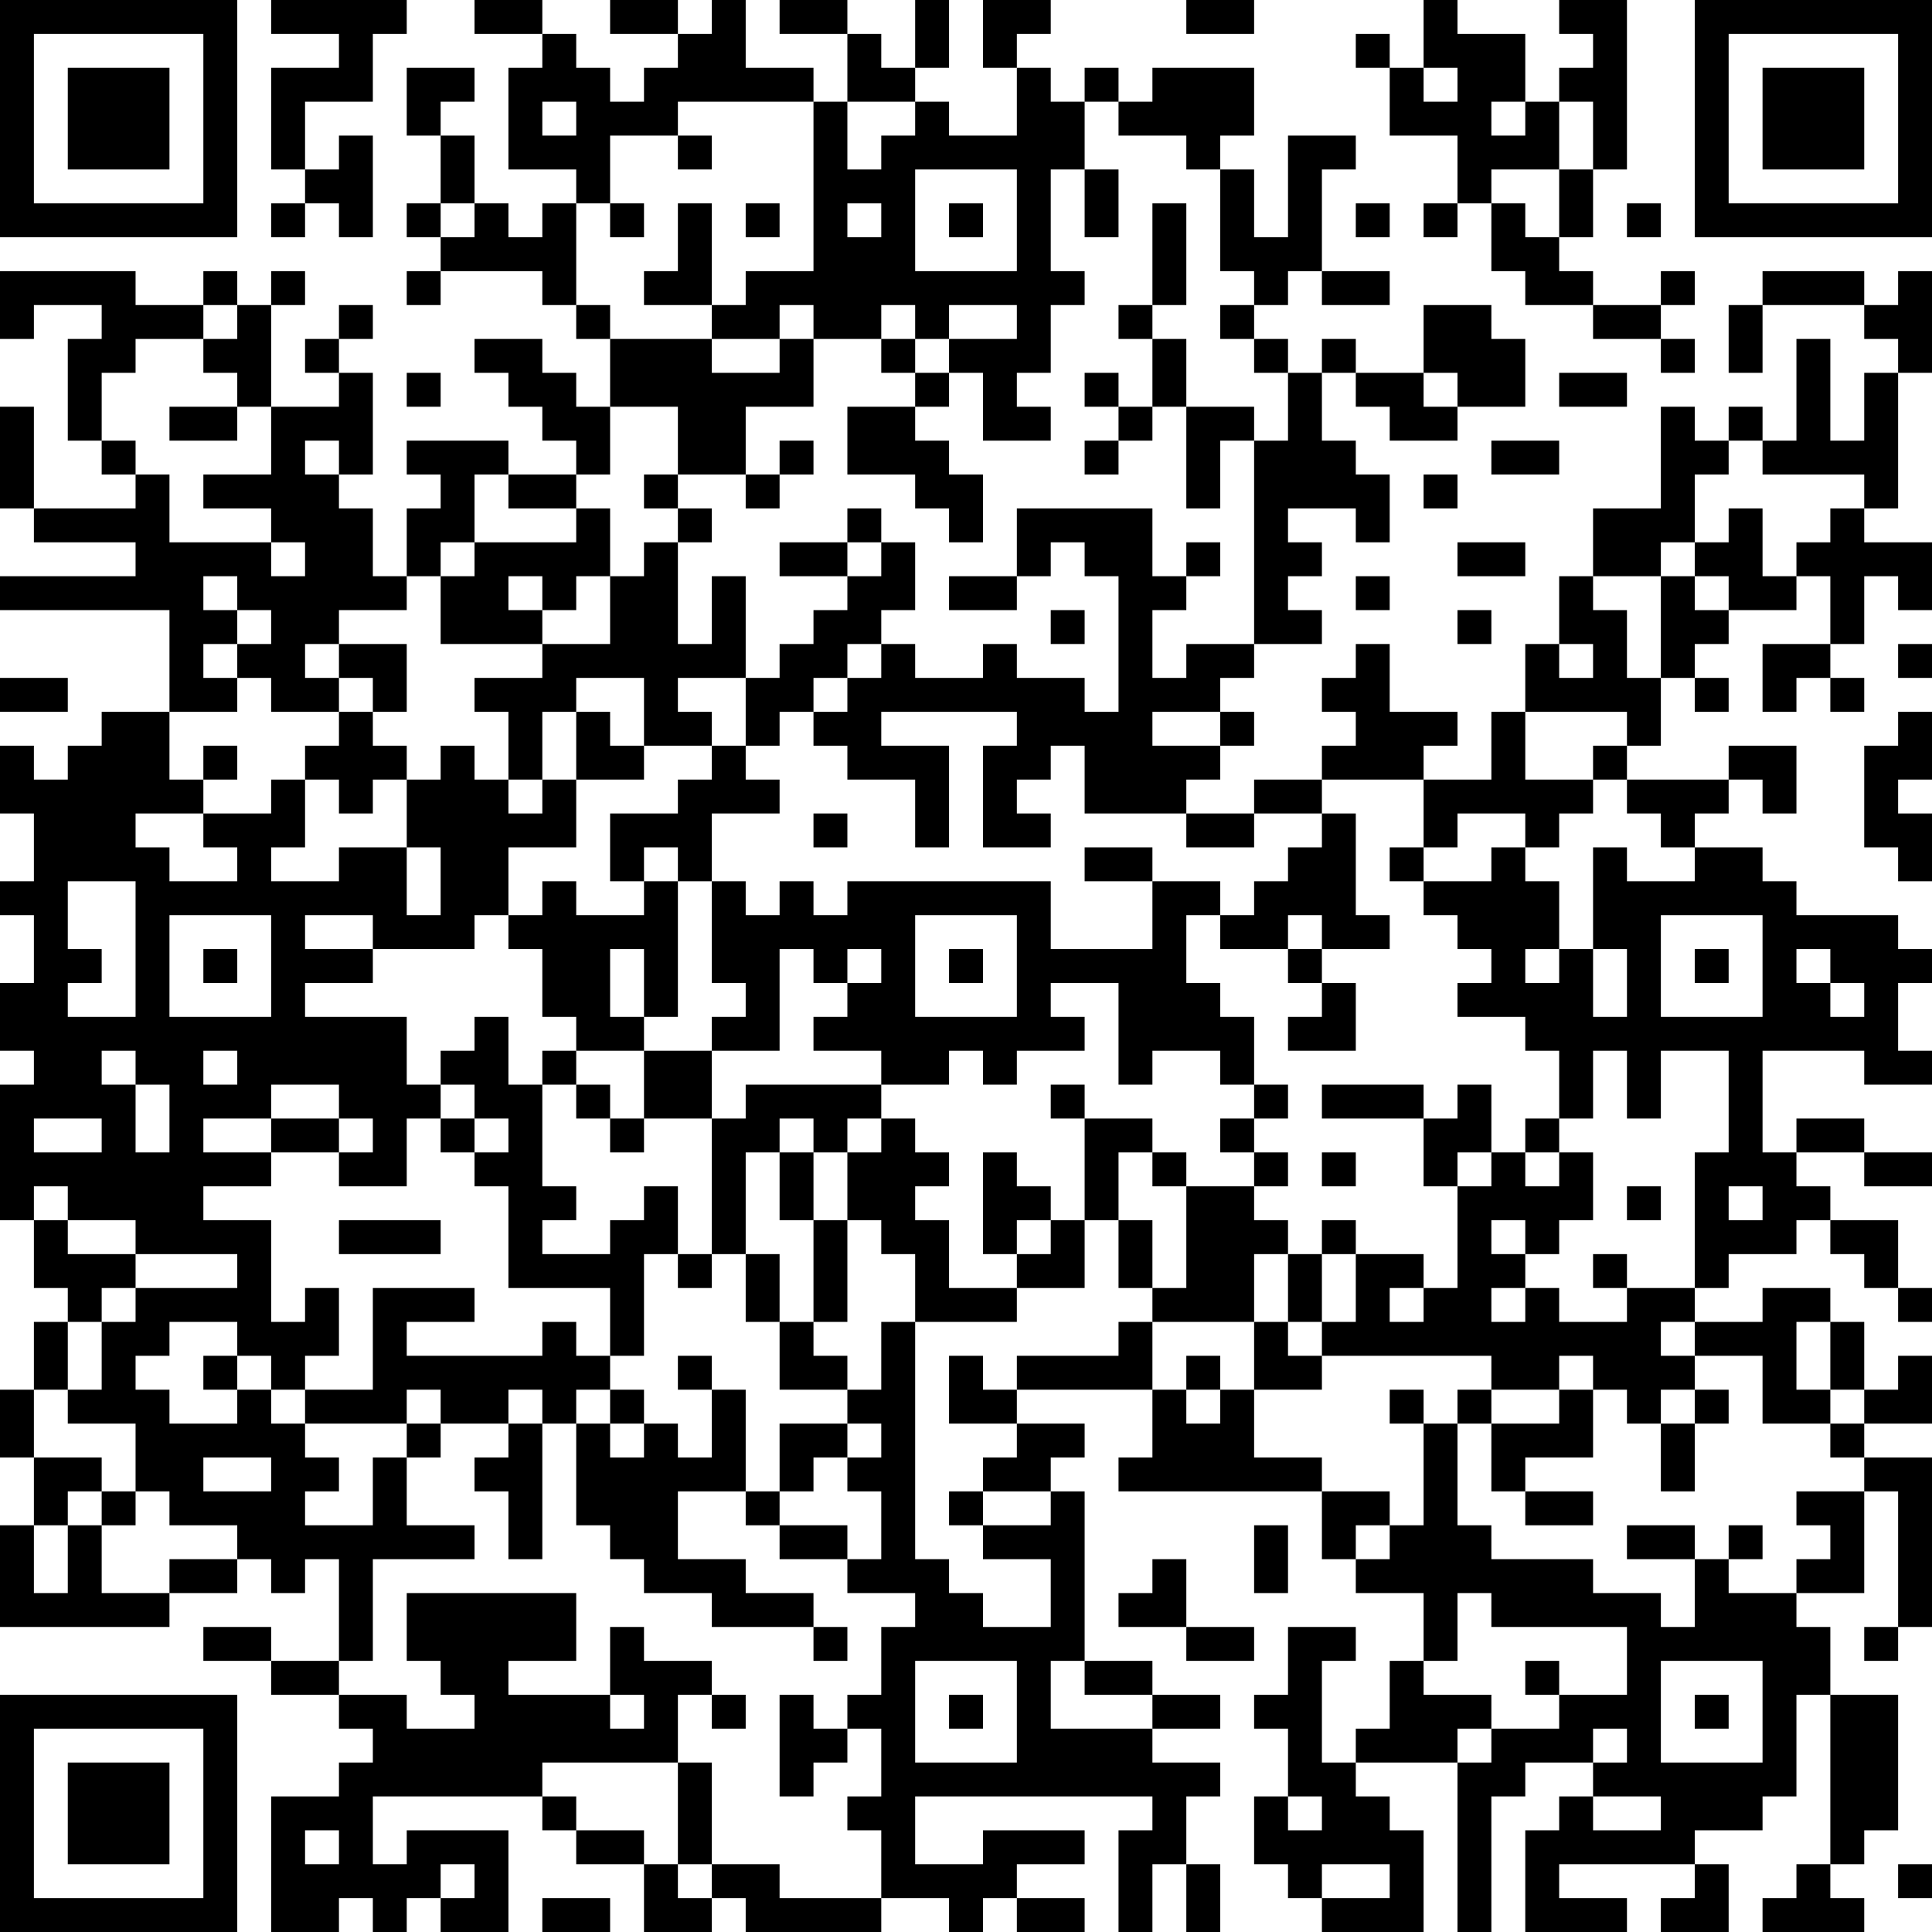 <?xml version="1.0" encoding="UTF-8"?>
<svg xmlns="http://www.w3.org/2000/svg" version="1.1" width="250" height="250" viewBox="0 0 250 250"><rect x="0" y="0" width="250" height="250" fill="#ffffff"/><g transform="scale(4.386)"><g transform="translate(0,0)"><path fill-rule="evenodd" d="M8 0L8 1L10 1L10 2L8 2L8 5L9 5L9 6L8 6L8 7L9 7L9 6L10 6L10 7L11 7L11 4L10 4L10 5L9 5L9 3L11 3L11 1L12 1L12 0ZM14 0L14 1L16 1L16 2L15 2L15 5L17 5L17 6L16 6L16 7L15 7L15 6L14 6L14 4L13 4L13 3L14 3L14 2L12 2L12 4L13 4L13 6L12 6L12 7L13 7L13 8L12 8L12 9L13 9L13 8L16 8L16 9L17 9L17 10L18 10L18 12L17 12L17 11L16 11L16 10L14 10L14 11L15 11L15 12L16 12L16 13L17 13L17 14L15 14L15 13L12 13L12 14L13 14L13 15L12 15L12 17L11 17L11 15L10 15L10 14L11 14L11 11L10 11L10 10L11 10L11 9L10 9L10 10L9 10L9 11L10 11L10 12L8 12L8 9L9 9L9 8L8 8L8 9L7 9L7 8L6 8L6 9L4 9L4 8L0 8L0 10L1 10L1 9L3 9L3 10L2 10L2 13L3 13L3 14L4 14L4 15L1 15L1 12L0 12L0 15L1 15L1 16L4 16L4 17L0 17L0 18L5 18L5 21L3 21L3 22L2 22L2 23L1 23L1 22L0 22L0 24L1 24L1 26L0 26L0 27L1 27L1 29L0 29L0 31L1 31L1 32L0 32L0 36L1 36L1 38L2 38L2 39L1 39L1 41L0 41L0 43L1 43L1 45L0 45L0 48L5 48L5 47L7 47L7 46L8 46L8 47L9 47L9 46L10 46L10 49L8 49L8 48L6 48L6 49L8 49L8 50L10 50L10 51L11 51L11 52L10 52L10 53L8 53L8 57L10 57L10 56L11 56L11 57L12 57L12 56L13 56L13 57L15 57L15 54L12 54L12 55L11 55L11 53L16 53L16 54L17 54L17 55L19 55L19 57L21 57L21 56L22 56L22 57L26 57L26 56L28 56L28 57L29 57L29 56L30 56L30 57L32 57L32 56L30 56L30 55L32 55L32 54L29 54L29 55L27 55L27 53L34 53L34 54L33 54L33 57L34 57L34 55L35 55L35 57L36 57L36 55L35 55L35 53L36 53L36 52L34 52L34 51L36 51L36 50L34 50L34 49L32 49L32 44L31 44L31 43L32 43L32 42L30 42L30 41L34 41L34 43L33 43L33 44L39 44L39 46L40 46L40 47L42 47L42 49L41 49L41 51L40 51L40 52L39 52L39 49L40 49L40 48L38 48L38 50L37 50L37 51L38 51L38 53L37 53L37 55L38 55L38 56L39 56L39 57L42 57L42 54L41 54L41 53L40 53L40 52L43 52L43 57L44 57L44 53L45 53L45 52L47 52L47 53L46 53L46 54L45 54L45 57L48 57L48 56L46 56L46 55L50 55L50 56L49 56L49 57L51 57L51 55L50 55L50 54L52 54L52 53L53 53L53 50L54 50L54 55L53 55L53 56L52 56L52 57L55 57L55 56L54 56L54 55L55 55L55 54L56 54L56 50L54 50L54 48L53 48L53 47L55 47L55 44L56 44L56 48L55 48L55 49L56 49L56 48L57 48L57 43L55 43L55 42L57 42L57 40L56 40L56 41L55 41L55 39L54 39L54 38L52 38L52 39L50 39L50 38L51 38L51 37L53 37L53 36L54 36L54 37L55 37L55 38L56 38L56 39L57 39L57 38L56 38L56 36L54 36L54 35L53 35L53 34L55 34L55 35L57 35L57 34L55 34L55 33L53 33L53 34L52 34L52 31L55 31L55 32L57 32L57 31L56 31L56 29L57 29L57 28L56 28L56 27L53 27L53 26L52 26L52 25L50 25L50 24L51 24L51 23L52 23L52 24L53 24L53 22L51 22L51 23L48 23L48 22L49 22L49 20L50 20L50 21L51 21L51 20L50 20L50 19L51 19L51 18L53 18L53 17L54 17L54 19L52 19L52 21L53 21L53 20L54 20L54 21L55 21L55 20L54 20L54 19L55 19L55 17L56 17L56 18L57 18L57 16L55 16L55 15L56 15L56 11L57 11L57 8L56 8L56 9L55 9L55 8L52 8L52 9L51 9L51 11L52 11L52 9L55 9L55 10L56 10L56 11L55 11L55 13L54 13L54 10L53 10L53 13L52 13L52 12L51 12L51 13L50 13L50 12L49 12L49 15L47 15L47 17L46 17L46 19L45 19L45 21L44 21L44 23L42 23L42 22L43 22L43 21L41 21L41 19L40 19L40 20L39 20L39 21L40 21L40 22L39 22L39 23L37 23L37 24L35 24L35 23L36 23L36 22L37 22L37 21L36 21L36 20L37 20L37 19L39 19L39 18L38 18L38 17L39 17L39 16L38 16L38 15L40 15L40 16L41 16L41 14L40 14L40 13L39 13L39 11L40 11L40 12L41 12L41 13L43 13L43 12L45 12L45 10L44 10L44 9L42 9L42 11L40 11L40 10L39 10L39 11L38 11L38 10L37 10L37 9L38 9L38 8L39 8L39 9L41 9L41 8L39 8L39 5L40 5L40 4L38 4L38 7L37 7L37 5L36 5L36 4L37 4L37 2L34 2L34 3L33 3L33 2L32 2L32 3L31 3L31 2L30 2L30 1L31 1L31 0L29 0L29 2L30 2L30 4L28 4L28 3L27 3L27 2L28 2L28 0L27 0L27 2L26 2L26 1L25 1L25 0L23 0L23 1L25 1L25 3L24 3L24 2L22 2L22 0L21 0L21 1L20 1L20 0L18 0L18 1L20 1L20 2L19 2L19 3L18 3L18 2L17 2L17 1L16 1L16 0ZM35 0L35 1L37 1L37 0ZM42 0L42 2L41 2L41 1L40 1L40 2L41 2L41 4L43 4L43 6L42 6L42 7L43 7L43 6L44 6L44 8L45 8L45 9L47 9L47 10L49 10L49 11L50 11L50 10L49 10L49 9L50 9L50 8L49 8L49 9L47 9L47 8L46 8L46 7L47 7L47 5L48 5L48 0L46 0L46 1L47 1L47 2L46 2L46 3L45 3L45 1L43 1L43 0ZM42 2L42 3L43 3L43 2ZM16 3L16 4L17 4L17 3ZM20 3L20 4L18 4L18 6L17 6L17 9L18 9L18 10L21 10L21 11L23 11L23 10L24 10L24 12L22 12L22 14L20 14L20 12L18 12L18 14L17 14L17 15L15 15L15 14L14 14L14 16L13 16L13 17L12 17L12 18L10 18L10 19L9 19L9 20L10 20L10 21L8 21L8 20L7 20L7 19L8 19L8 18L7 18L7 17L6 17L6 18L7 18L7 19L6 19L6 20L7 20L7 21L5 21L5 23L6 23L6 24L4 24L4 25L5 25L5 26L7 26L7 25L6 25L6 24L8 24L8 23L9 23L9 25L8 25L8 26L10 26L10 25L12 25L12 27L13 27L13 25L12 25L12 23L13 23L13 22L14 22L14 23L15 23L15 24L16 24L16 23L17 23L17 25L15 25L15 27L14 27L14 28L11 28L11 27L9 27L9 28L11 28L11 29L9 29L9 30L12 30L12 32L13 32L13 33L12 33L12 35L10 35L10 34L11 34L11 33L10 33L10 32L8 32L8 33L6 33L6 34L8 34L8 35L6 35L6 36L8 36L8 39L9 39L9 38L10 38L10 40L9 40L9 41L8 41L8 40L7 40L7 39L5 39L5 40L4 40L4 41L5 41L5 42L7 42L7 41L8 41L8 42L9 42L9 43L10 43L10 44L9 44L9 45L11 45L11 43L12 43L12 45L14 45L14 46L11 46L11 49L10 49L10 50L12 50L12 51L14 51L14 50L13 50L13 49L12 49L12 47L17 47L17 49L15 49L15 50L18 50L18 51L19 51L19 50L18 50L18 48L19 48L19 49L21 49L21 50L20 50L20 52L16 52L16 53L17 53L17 54L19 54L19 55L20 55L20 56L21 56L21 55L23 55L23 56L26 56L26 54L25 54L25 53L26 53L26 51L25 51L25 50L26 50L26 48L27 48L27 47L25 47L25 46L26 46L26 44L25 44L25 43L26 43L26 42L25 42L25 41L26 41L26 39L27 39L27 46L28 46L28 47L29 47L29 48L31 48L31 46L29 46L29 45L31 45L31 44L29 44L29 43L30 43L30 42L28 42L28 40L29 40L29 41L30 41L30 40L33 40L33 39L34 39L34 41L35 41L35 42L36 42L36 41L37 41L37 43L39 43L39 44L41 44L41 45L40 45L40 46L41 46L41 45L42 45L42 42L43 42L43 45L44 45L44 46L47 46L47 47L49 47L49 48L50 48L50 46L51 46L51 47L53 47L53 46L54 46L54 45L53 45L53 44L55 44L55 43L54 43L54 42L55 42L55 41L54 41L54 39L53 39L53 41L54 41L54 42L52 42L52 40L50 40L50 39L49 39L49 40L50 40L50 41L49 41L49 42L48 42L48 41L47 41L47 40L46 40L46 41L44 41L44 40L39 40L39 39L40 39L40 37L42 37L42 38L41 38L41 39L42 39L42 38L43 38L43 35L44 35L44 34L45 34L45 35L46 35L46 34L47 34L47 36L46 36L46 37L45 37L45 36L44 36L44 37L45 37L45 38L44 38L44 39L45 39L45 38L46 38L46 39L48 39L48 38L50 38L50 34L51 34L51 31L49 31L49 33L48 33L48 31L47 31L47 33L46 33L46 31L45 31L45 30L43 30L43 29L44 29L44 28L43 28L43 27L42 27L42 26L44 26L44 25L45 25L45 26L46 26L46 28L45 28L45 29L46 29L46 28L47 28L47 30L48 30L48 28L47 28L47 25L48 25L48 26L50 26L50 25L49 25L49 24L48 24L48 23L47 23L47 22L48 22L48 21L45 21L45 23L47 23L47 24L46 24L46 25L45 25L45 24L43 24L43 25L42 25L42 23L39 23L39 24L37 24L37 25L35 25L35 24L32 24L32 22L31 22L31 23L30 23L30 24L31 24L31 25L29 25L29 22L30 22L30 21L26 21L26 22L28 22L28 25L27 25L27 23L25 23L25 22L24 22L24 21L25 21L25 20L26 20L26 19L27 19L27 20L29 20L29 19L30 19L30 20L32 20L32 21L33 21L33 17L32 17L32 16L31 16L31 17L30 17L30 15L34 15L34 17L35 17L35 18L34 18L34 20L35 20L35 19L37 19L37 13L38 13L38 11L37 11L37 10L36 10L36 9L37 9L37 8L36 8L36 5L35 5L35 4L33 4L33 3L32 3L32 5L31 5L31 8L32 8L32 9L31 9L31 11L30 11L30 12L31 12L31 13L29 13L29 11L28 11L28 10L30 10L30 9L28 9L28 10L27 10L27 9L26 9L26 10L24 10L24 9L23 9L23 10L21 10L21 9L22 9L22 8L24 8L24 3ZM25 3L25 5L26 5L26 4L27 4L27 3ZM44 3L44 4L45 4L45 3ZM46 3L46 5L44 5L44 6L45 6L45 7L46 7L46 5L47 5L47 3ZM20 4L20 5L21 5L21 4ZM27 5L27 8L30 8L30 5ZM32 5L32 7L33 7L33 5ZM13 6L13 7L14 7L14 6ZM18 6L18 7L19 7L19 6ZM20 6L20 8L19 8L19 9L21 9L21 6ZM22 6L22 7L23 7L23 6ZM25 6L25 7L26 7L26 6ZM28 6L28 7L29 7L29 6ZM34 6L34 9L33 9L33 10L34 10L34 12L33 12L33 11L32 11L32 12L33 12L33 13L32 13L32 14L33 14L33 13L34 13L34 12L35 12L35 15L36 15L36 13L37 13L37 12L35 12L35 10L34 10L34 9L35 9L35 6ZM40 6L40 7L41 7L41 6ZM48 6L48 7L49 7L49 6ZM6 9L6 10L4 10L4 11L3 11L3 13L4 13L4 14L5 14L5 16L8 16L8 17L9 17L9 16L8 16L8 15L6 15L6 14L8 14L8 12L7 12L7 11L6 11L6 10L7 10L7 9ZM26 10L26 11L27 11L27 12L25 12L25 14L27 14L27 15L28 15L28 16L29 16L29 14L28 14L28 13L27 13L27 12L28 12L28 11L27 11L27 10ZM12 11L12 12L13 12L13 11ZM42 11L42 12L43 12L43 11ZM46 11L46 12L48 12L48 11ZM5 12L5 13L7 13L7 12ZM9 13L9 14L10 14L10 13ZM23 13L23 14L22 14L22 15L23 15L23 14L24 14L24 13ZM44 13L44 14L46 14L46 13ZM51 13L51 14L50 14L50 16L49 16L49 17L47 17L47 18L48 18L48 20L49 20L49 17L50 17L50 18L51 18L51 17L50 17L50 16L51 16L51 15L52 15L52 17L53 17L53 16L54 16L54 15L55 15L55 14L52 14L52 13ZM19 14L19 15L20 15L20 16L19 16L19 17L18 17L18 15L17 15L17 16L14 16L14 17L13 17L13 19L16 19L16 20L14 20L14 21L15 21L15 23L16 23L16 21L17 21L17 23L19 23L19 22L21 22L21 23L20 23L20 24L18 24L18 26L19 26L19 27L17 27L17 26L16 26L16 27L15 27L15 28L16 28L16 30L17 30L17 31L16 31L16 32L15 32L15 30L14 30L14 31L13 31L13 32L14 32L14 33L13 33L13 34L14 34L14 35L15 35L15 38L18 38L18 40L17 40L17 39L16 39L16 40L12 40L12 39L14 39L14 38L11 38L11 41L9 41L9 42L12 42L12 43L13 43L13 42L15 42L15 43L14 43L14 44L15 44L15 46L16 46L16 42L17 42L17 45L18 45L18 46L19 46L19 47L21 47L21 48L24 48L24 49L25 49L25 48L24 48L24 47L22 47L22 46L20 46L20 44L22 44L22 45L23 45L23 46L25 46L25 45L23 45L23 44L24 44L24 43L25 43L25 42L23 42L23 44L22 44L22 41L21 41L21 40L20 40L20 41L21 41L21 43L20 43L20 42L19 42L19 41L18 41L18 40L19 40L19 37L20 37L20 38L21 38L21 37L22 37L22 39L23 39L23 41L25 41L25 40L24 40L24 39L25 39L25 36L26 36L26 37L27 37L27 39L30 39L30 38L32 38L32 36L33 36L33 38L34 38L34 39L37 39L37 41L39 41L39 40L38 40L38 39L39 39L39 37L40 37L40 36L39 36L39 37L38 37L38 36L37 36L37 35L38 35L38 34L37 34L37 33L38 33L38 32L37 32L37 30L36 30L36 29L35 29L35 27L36 27L36 28L38 28L38 29L39 29L39 30L38 30L38 31L40 31L40 29L39 29L39 28L41 28L41 27L40 27L40 24L39 24L39 25L38 25L38 26L37 26L37 27L36 27L36 26L34 26L34 25L32 25L32 26L34 26L34 28L31 28L31 26L25 26L25 27L24 27L24 26L23 26L23 27L22 27L22 26L21 26L21 24L23 24L23 23L22 23L22 22L23 22L23 21L24 21L24 20L25 20L25 19L26 19L26 18L27 18L27 16L26 16L26 15L25 15L25 16L23 16L23 17L25 17L25 18L24 18L24 19L23 19L23 20L22 20L22 17L21 17L21 19L20 19L20 16L21 16L21 15L20 15L20 14ZM42 14L42 15L43 15L43 14ZM25 16L25 17L26 17L26 16ZM35 16L35 17L36 17L36 16ZM43 16L43 17L45 17L45 16ZM15 17L15 18L16 18L16 19L18 19L18 17L17 17L17 18L16 18L16 17ZM28 17L28 18L30 18L30 17ZM40 17L40 18L41 18L41 17ZM31 18L31 19L32 19L32 18ZM43 18L43 19L44 19L44 18ZM10 19L10 20L11 20L11 21L10 21L10 22L9 22L9 23L10 23L10 24L11 24L11 23L12 23L12 22L11 22L11 21L12 21L12 19ZM46 19L46 20L47 20L47 19ZM56 19L56 20L57 20L57 19ZM0 20L0 21L2 21L2 20ZM17 20L17 21L18 21L18 22L19 22L19 20ZM20 20L20 21L21 21L21 22L22 22L22 20ZM34 21L34 22L36 22L36 21ZM56 21L56 22L55 22L55 25L56 25L56 26L57 26L57 24L56 24L56 23L57 23L57 21ZM6 22L6 23L7 23L7 22ZM24 24L24 25L25 25L25 24ZM19 25L19 26L20 26L20 30L19 30L19 28L18 28L18 30L19 30L19 31L17 31L17 32L16 32L16 35L17 35L17 36L16 36L16 37L18 37L18 36L19 36L19 35L20 35L20 37L21 37L21 33L22 33L22 32L26 32L26 33L25 33L25 34L24 34L24 33L23 33L23 34L22 34L22 37L23 37L23 39L24 39L24 36L25 36L25 34L26 34L26 33L27 33L27 34L28 34L28 35L27 35L27 36L28 36L28 38L30 38L30 37L31 37L31 36L32 36L32 33L34 33L34 34L33 34L33 36L34 36L34 38L35 38L35 35L37 35L37 34L36 34L36 33L37 33L37 32L36 32L36 31L34 31L34 32L33 32L33 29L31 29L31 30L32 30L32 31L30 31L30 32L29 32L29 31L28 31L28 32L26 32L26 31L24 31L24 30L25 30L25 29L26 29L26 28L25 28L25 29L24 29L24 28L23 28L23 31L21 31L21 30L22 30L22 29L21 29L21 26L20 26L20 25ZM41 25L41 26L42 26L42 25ZM2 26L2 28L3 28L3 29L2 29L2 30L4 30L4 26ZM5 27L5 30L8 30L8 27ZM27 27L27 30L30 30L30 27ZM38 27L38 28L39 28L39 27ZM49 27L49 30L52 30L52 27ZM6 28L6 29L7 29L7 28ZM28 28L28 29L29 29L29 28ZM50 28L50 29L51 29L51 28ZM53 28L53 29L54 29L54 30L55 30L55 29L54 29L54 28ZM3 31L3 32L4 32L4 34L5 34L5 32L4 32L4 31ZM6 31L6 32L7 32L7 31ZM19 31L19 33L18 33L18 32L17 32L17 33L18 33L18 34L19 34L19 33L21 33L21 31ZM31 32L31 33L32 33L32 32ZM39 32L39 33L42 33L42 35L43 35L43 34L44 34L44 32L43 32L43 33L42 33L42 32ZM1 33L1 34L3 34L3 33ZM8 33L8 34L10 34L10 33ZM14 33L14 34L15 34L15 33ZM45 33L45 34L46 34L46 33ZM23 34L23 36L24 36L24 34ZM29 34L29 37L30 37L30 36L31 36L31 35L30 35L30 34ZM34 34L34 35L35 35L35 34ZM39 34L39 35L40 35L40 34ZM1 35L1 36L2 36L2 37L4 37L4 38L3 38L3 39L2 39L2 41L1 41L1 43L3 43L3 44L2 44L2 45L1 45L1 47L2 47L2 45L3 45L3 47L5 47L5 46L7 46L7 45L5 45L5 44L4 44L4 42L2 42L2 41L3 41L3 39L4 39L4 38L7 38L7 37L4 37L4 36L2 36L2 35ZM48 35L48 36L49 36L49 35ZM51 35L51 36L52 36L52 35ZM10 36L10 37L13 37L13 36ZM37 37L37 39L38 39L38 37ZM47 37L47 38L48 38L48 37ZM6 40L6 41L7 41L7 40ZM35 40L35 41L36 41L36 40ZM12 41L12 42L13 42L13 41ZM15 41L15 42L16 42L16 41ZM17 41L17 42L18 42L18 43L19 43L19 42L18 42L18 41ZM41 41L41 42L42 42L42 41ZM43 41L43 42L44 42L44 44L45 44L45 45L47 45L47 44L45 44L45 43L47 43L47 41L46 41L46 42L44 42L44 41ZM50 41L50 42L49 42L49 44L50 44L50 42L51 42L51 41ZM6 43L6 44L8 44L8 43ZM3 44L3 45L4 45L4 44ZM28 44L28 45L29 45L29 44ZM37 45L37 47L38 47L38 45ZM48 45L48 46L50 46L50 45ZM51 45L51 46L52 46L52 45ZM34 46L34 47L33 47L33 48L35 48L35 49L37 49L37 48L35 48L35 46ZM43 47L43 49L42 49L42 50L44 50L44 51L43 51L43 52L44 52L44 51L46 51L46 50L48 50L48 48L44 48L44 47ZM27 49L27 52L30 52L30 49ZM31 49L31 51L34 51L34 50L32 50L32 49ZM45 49L45 50L46 50L46 49ZM49 49L49 52L52 52L52 49ZM21 50L21 51L22 51L22 50ZM23 50L23 53L24 53L24 52L25 52L25 51L24 51L24 50ZM28 50L28 51L29 51L29 50ZM50 50L50 51L51 51L51 50ZM47 51L47 52L48 52L48 51ZM20 52L20 55L21 55L21 52ZM38 53L38 54L39 54L39 53ZM47 53L47 54L49 54L49 53ZM9 54L9 55L10 55L10 54ZM13 55L13 56L14 56L14 55ZM39 55L39 56L41 56L41 55ZM56 55L56 56L57 56L57 55ZM16 56L16 57L18 57L18 56ZM0 0L0 7L7 7L7 0ZM1 1L1 6L6 6L6 1ZM2 2L2 5L5 5L5 2ZM50 0L50 7L57 7L57 0ZM51 1L51 6L56 6L56 1ZM52 2L52 5L55 5L55 2ZM0 50L0 57L7 57L7 50ZM1 51L1 56L6 56L6 51ZM2 52L2 55L5 55L5 52Z" fill="#000000"/></g></g></svg>

